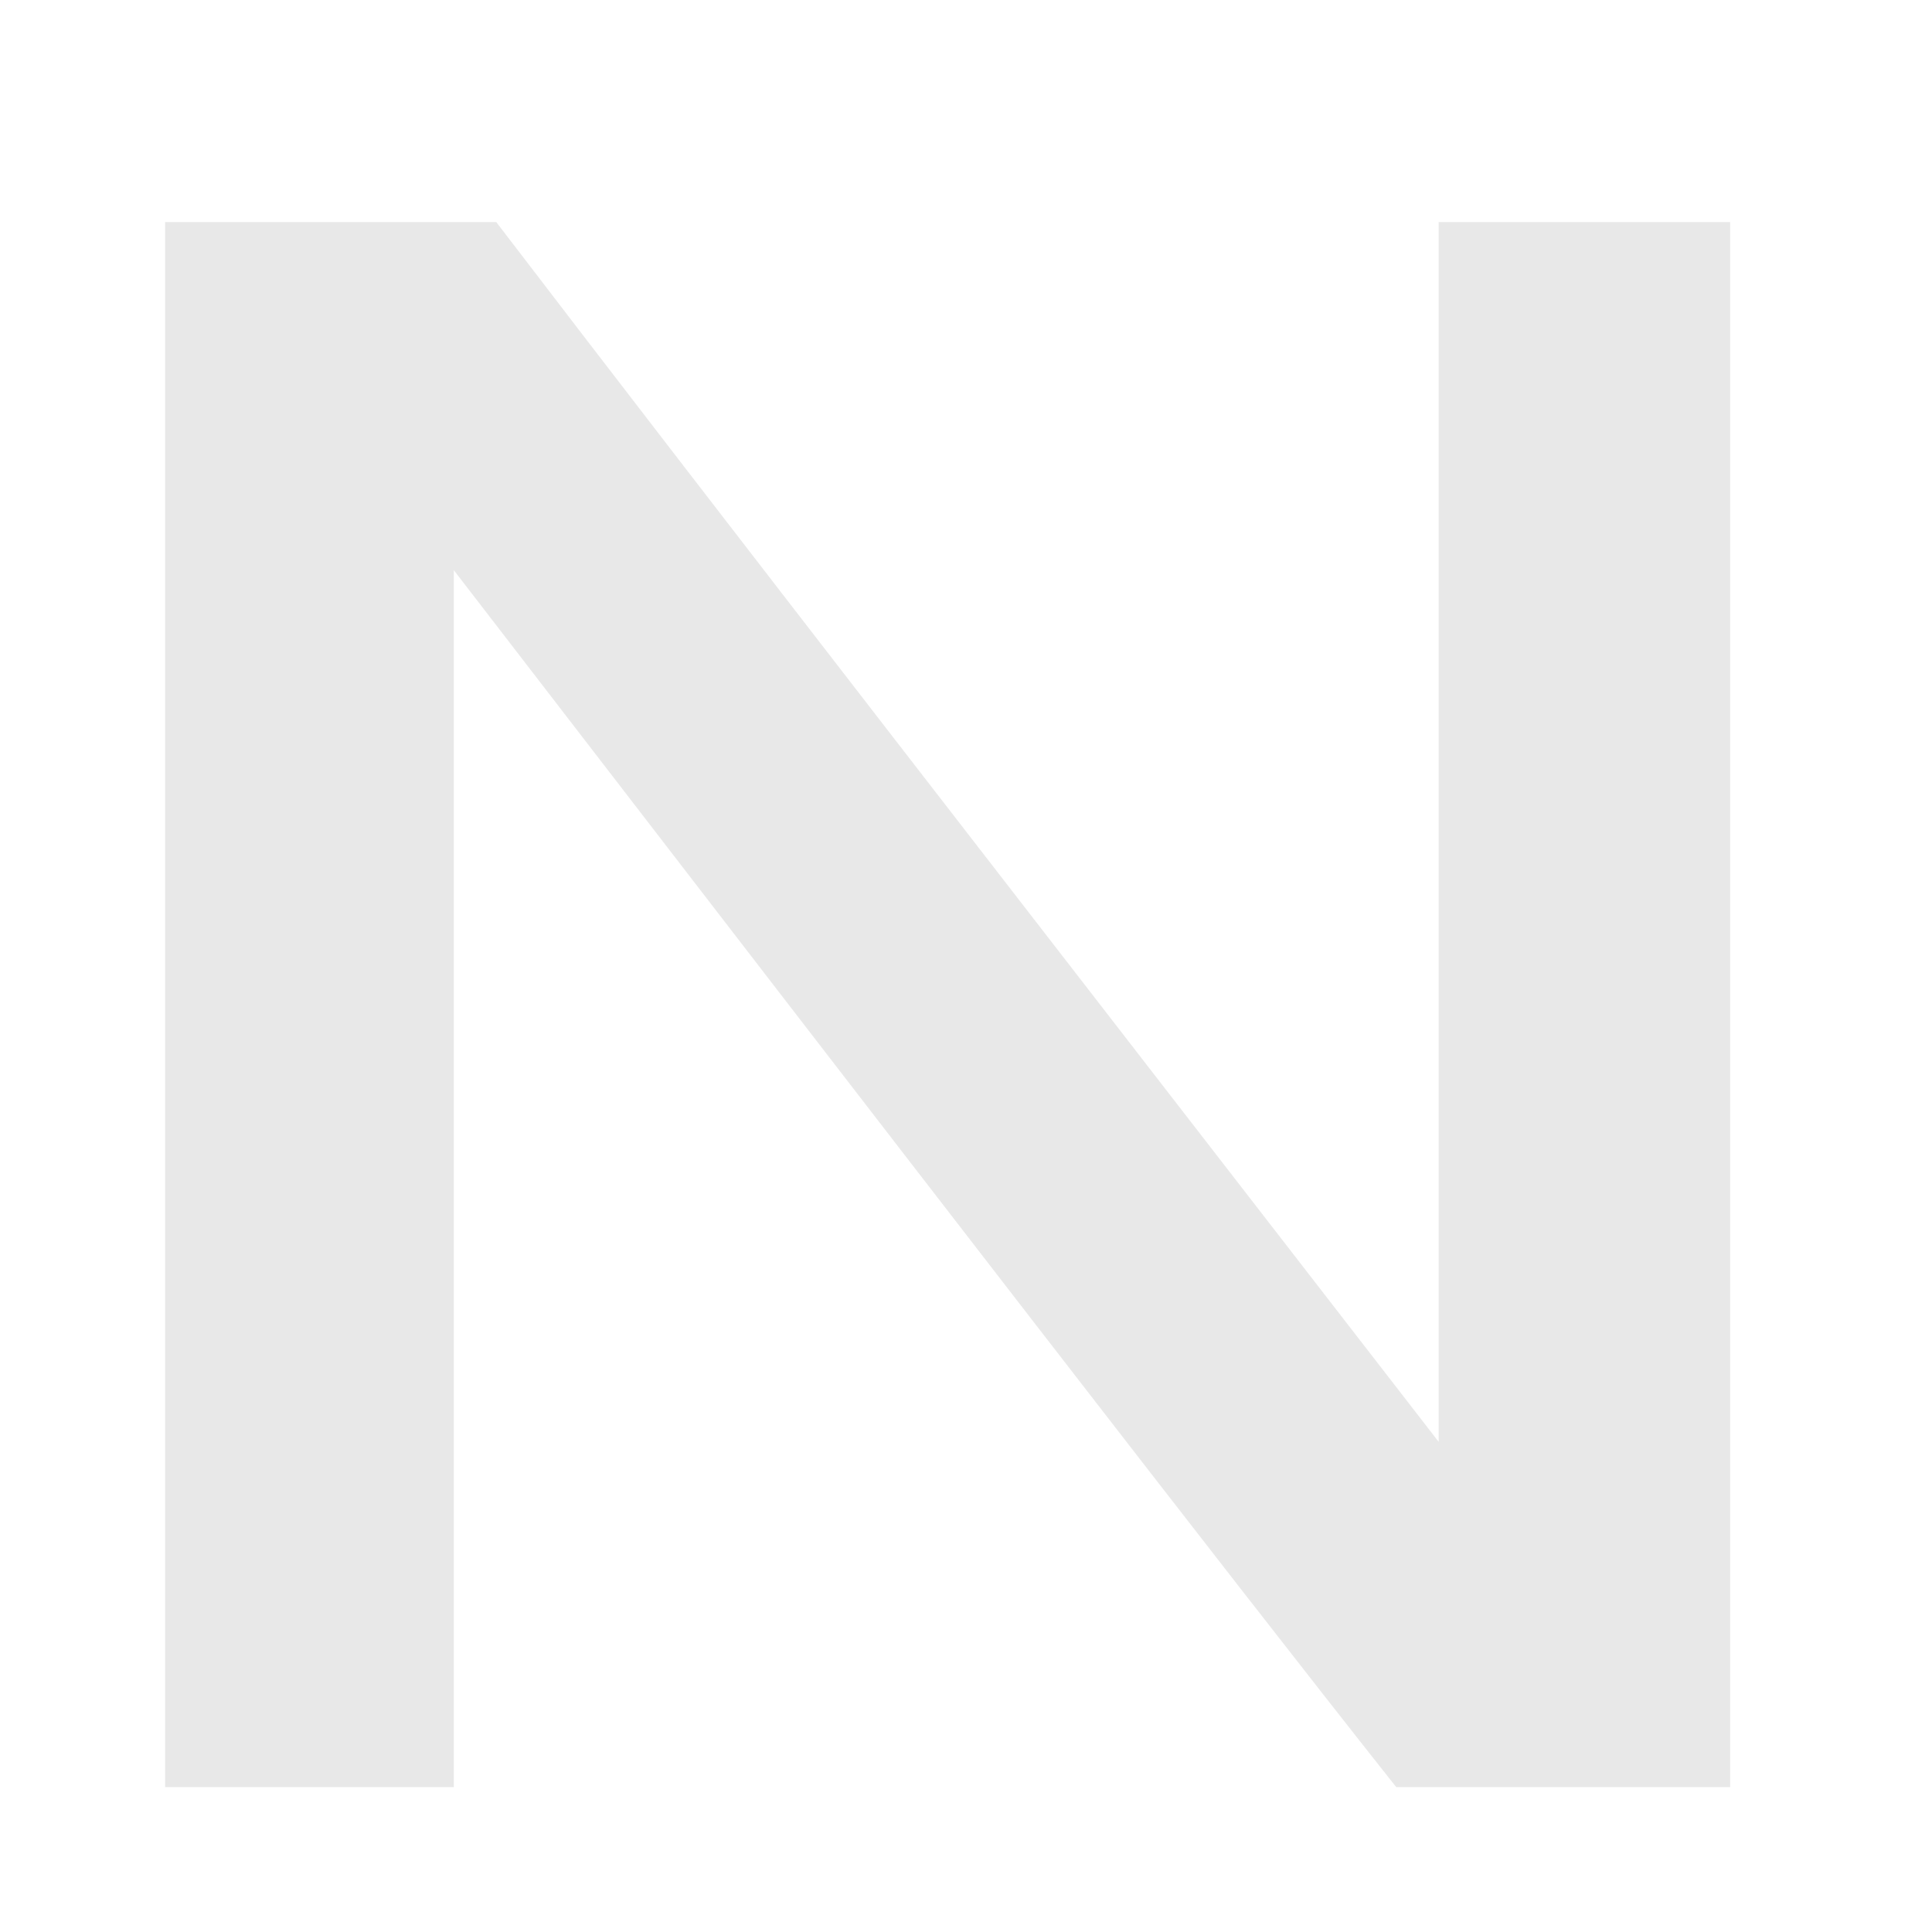 <svg width="200" height="200" viewBox="0 0 200 200" fill="none" xmlns="http://www.w3.org/2000/svg">
<g clip-path="url(#clip0_132_15)">
<path d="M17.094 185H46.977V59.023C94.144 120.254 126.664 162.441 144.535 185H148.93H176.762H179.105V22.988H167.68H148.93V114.102V149.258C106.742 94.766 74.223 52.871 51.371 22.988H46.977H32.328H32.035H19.145H17.094V114.102V185Z" fill="#D2D2D2" fill-opacity="0.5"/>
</g>
<defs>
<clipPath id="clip0_132_15">
<rect width="200" height="200" fill="white"/>
</clipPath>
</defs>
</svg>
